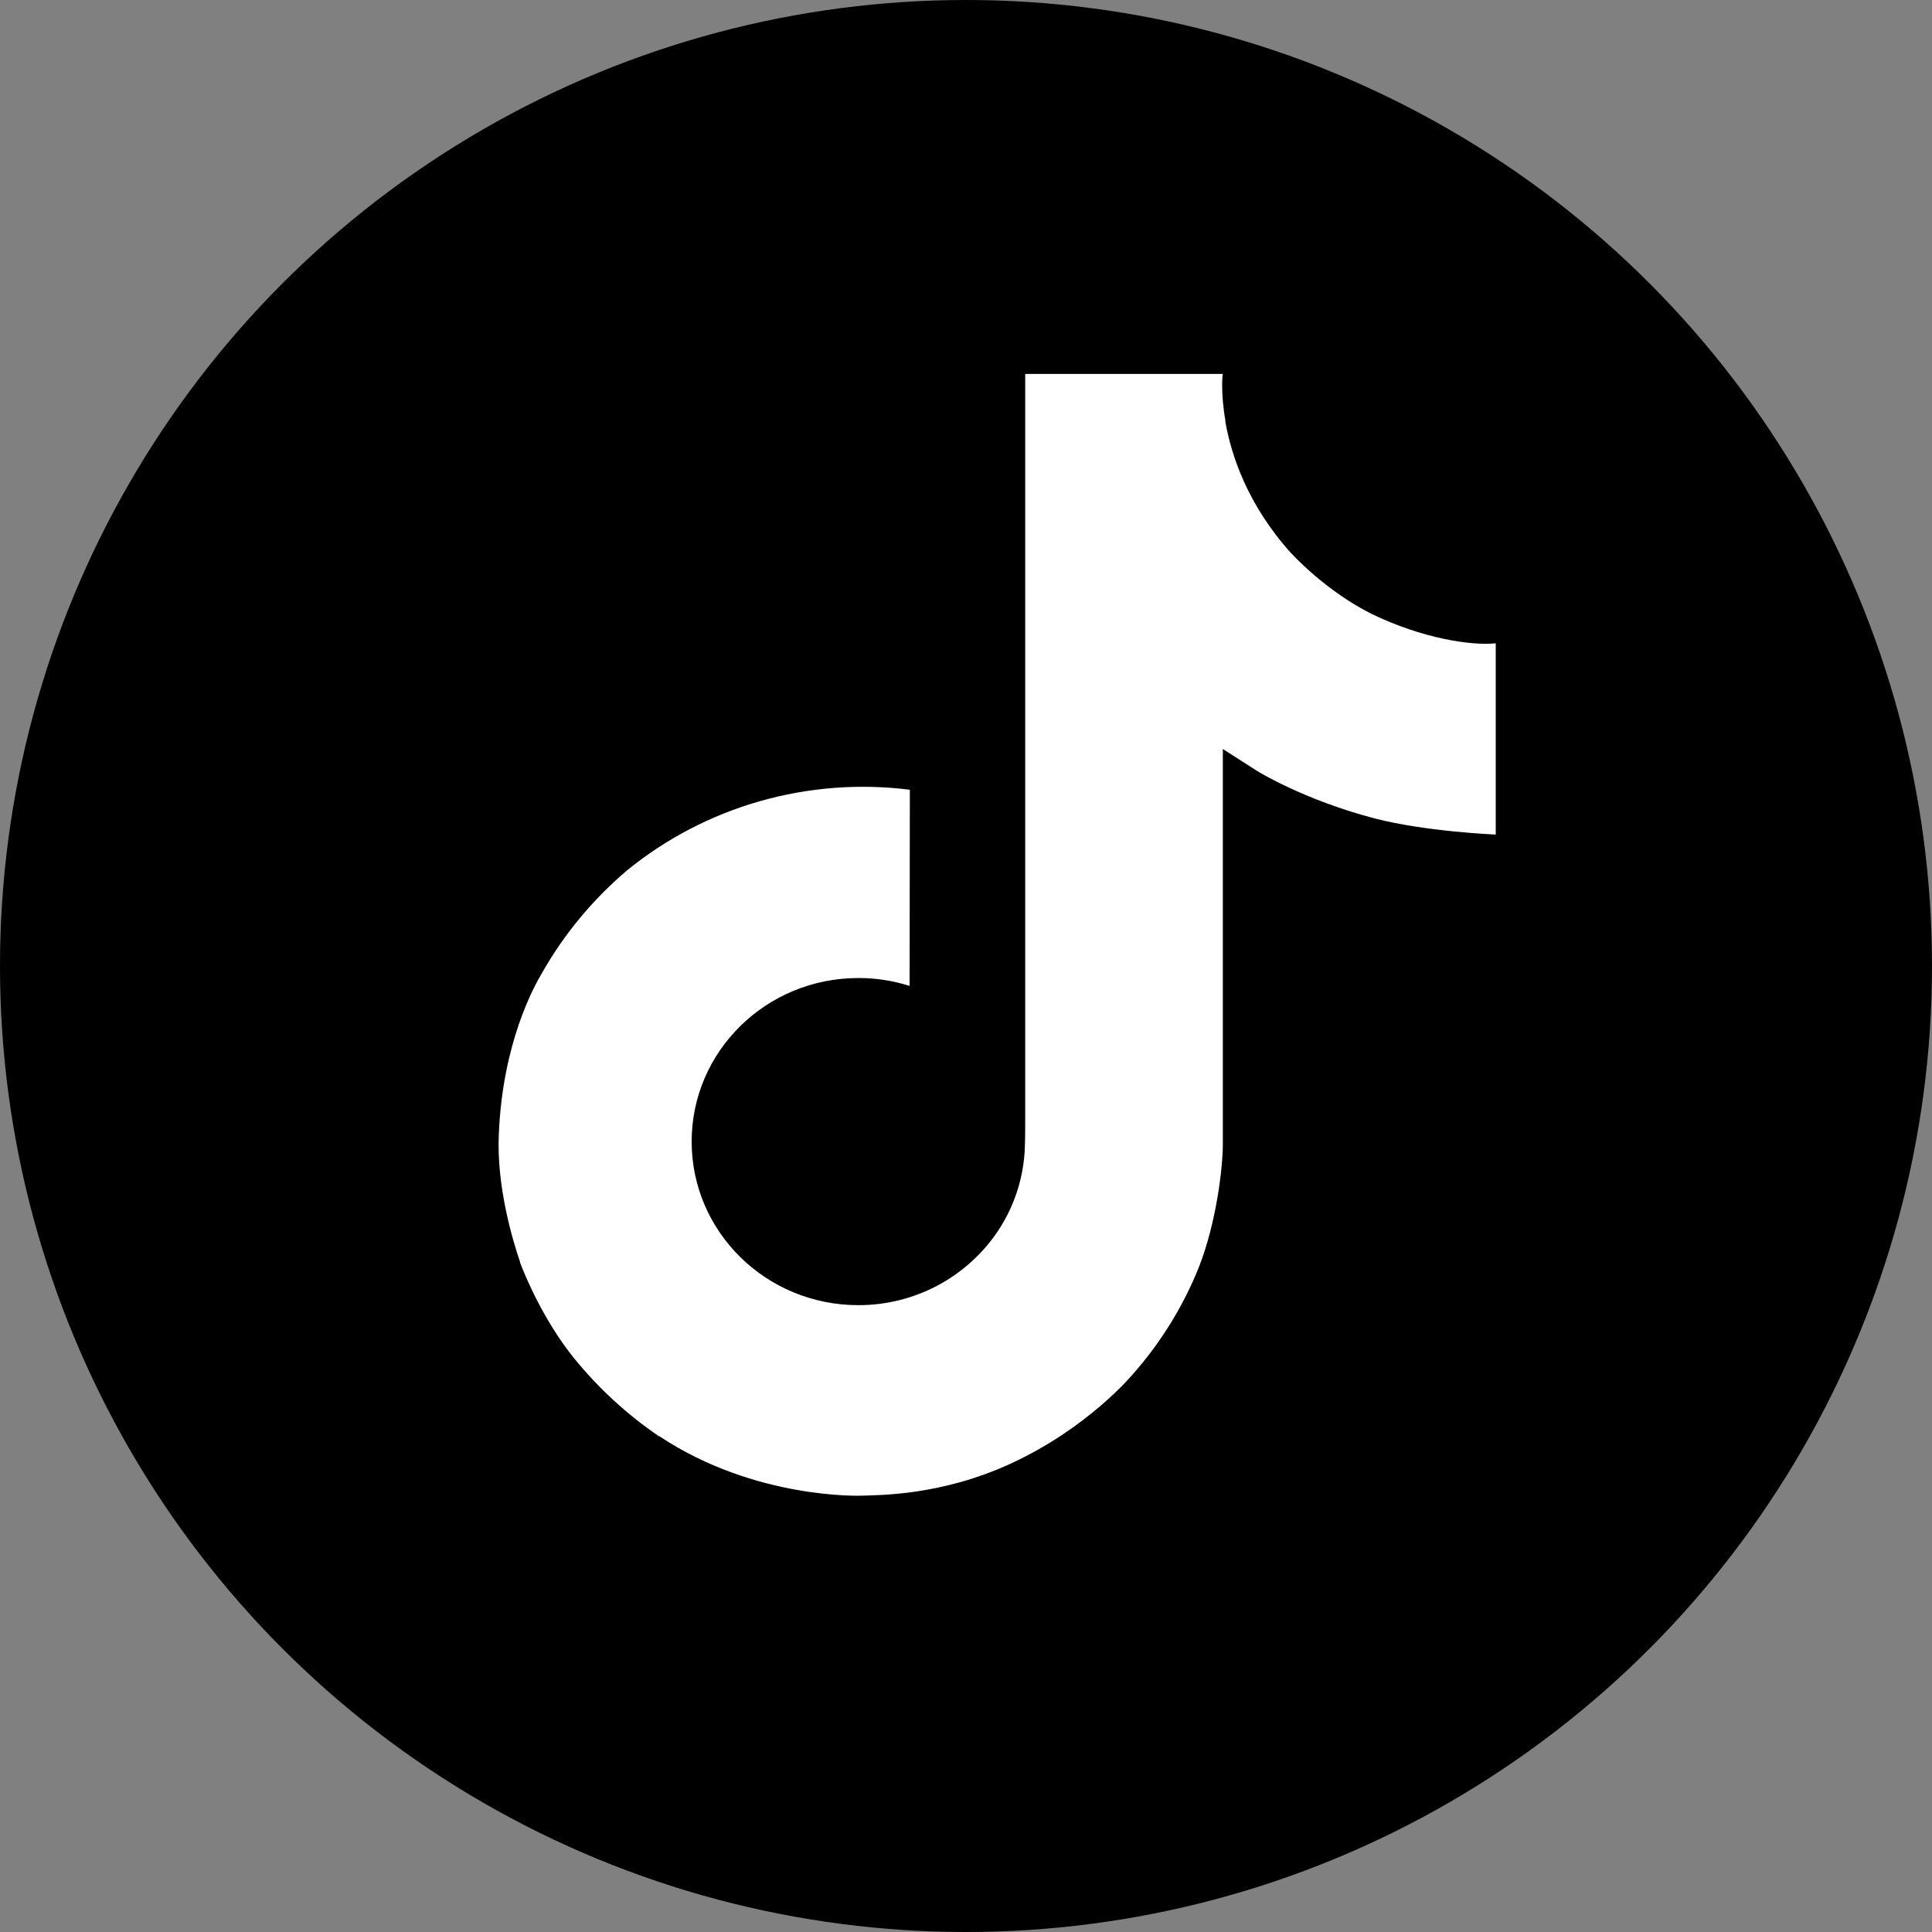 <?xml version="1.0" encoding="UTF-8"?> <svg xmlns="http://www.w3.org/2000/svg" width="31" height="31" viewBox="0 0 31 31" fill="none"><rect x="0" y="0" width="31" height="31" fill="#808080" stroke="none"/> <circle cx="15.5" cy="15.5" r="15.5" fill="black"></circle> <path d="M22.008 9.85C21.883 9.787 21.762 9.718 21.644 9.643C21.302 9.423 20.989 9.163 20.711 8.87C20.015 8.094 19.755 7.306 19.659 6.754H19.663C19.583 6.296 19.616 6 19.621 6H16.45V17.954C16.45 18.114 16.45 18.273 16.443 18.43C16.443 18.449 16.442 18.467 16.44 18.488C16.44 18.497 16.44 18.506 16.438 18.515V18.521C16.405 18.95 16.264 19.365 16.028 19.728C15.792 20.091 15.467 20.392 15.084 20.605C14.684 20.826 14.232 20.943 13.772 20.942C12.295 20.942 11.098 19.768 11.098 18.317C11.098 16.867 12.295 15.693 13.772 15.693C14.052 15.692 14.33 15.735 14.595 15.82L14.599 12.672C13.792 12.57 12.972 12.633 12.191 12.856C11.41 13.079 10.685 13.457 10.061 13.966C9.515 14.429 9.056 14.982 8.704 15.599C8.57 15.824 8.065 16.728 8.004 18.195C7.965 19.028 8.222 19.891 8.344 20.247V20.255C8.421 20.465 8.719 21.181 9.205 21.786C9.597 22.27 10.059 22.696 10.578 23.049V23.041L10.586 23.049C12.121 24.066 13.822 23.999 13.822 23.999C14.117 23.988 15.104 23.999 16.225 23.481C17.468 22.907 18.175 22.052 18.175 22.052C18.627 21.541 18.987 20.958 19.238 20.329C19.525 19.594 19.621 18.712 19.621 18.36V12.018C19.659 12.041 20.172 12.371 20.172 12.371C20.172 12.371 20.91 12.832 22.061 13.133C22.887 13.346 24 13.391 24 13.391V10.322C23.61 10.364 22.818 10.244 22.008 9.85V9.85Z" fill="white"></path> </svg> 